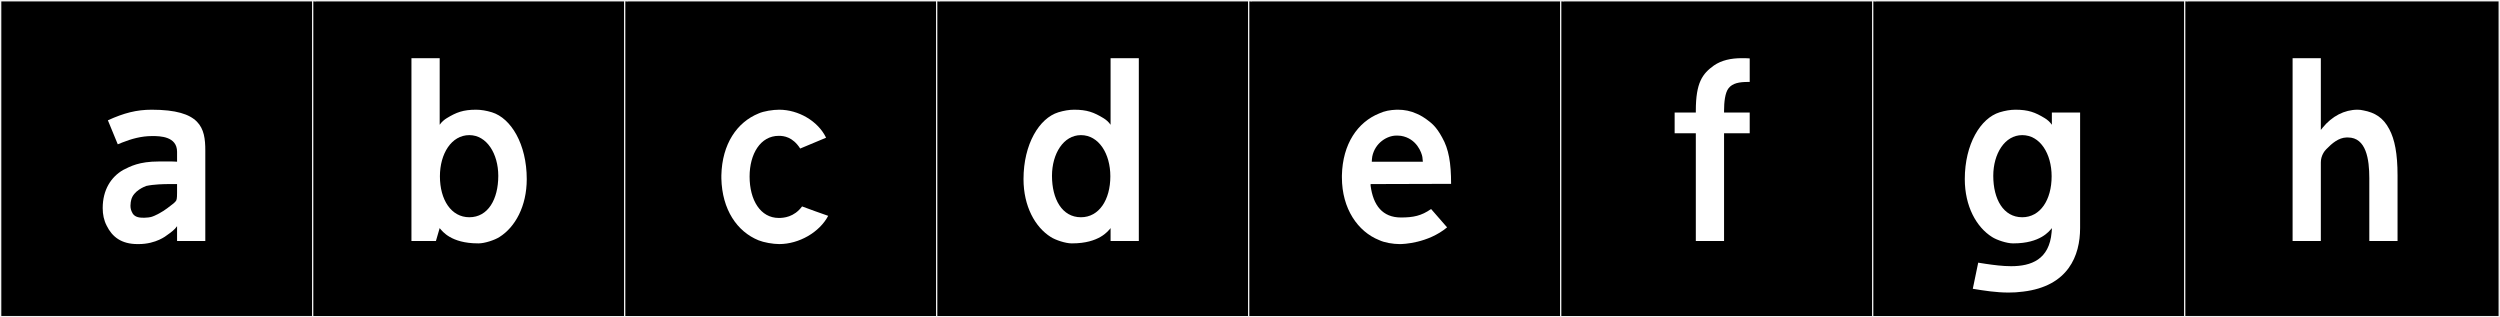 <?xml version="1.0" encoding="utf-8"?>
<!-- Generator: Adobe Illustrator 16.0.4, SVG Export Plug-In . SVG Version: 6.00 Build 0)  -->
<!DOCTYPE svg PUBLIC "-//W3C//DTD SVG 1.1//EN" "http://www.w3.org/Graphics/SVG/1.1/DTD/svg11.dtd">
<svg version="1.1" id="Layer_1" xmlns="http://www.w3.org/2000/svg" xmlns:xlink="http://www.w3.org/1999/xlink" x="0px" y="0px"
	 width="1891px" height="240px" viewBox="0 0 1891 240" enable-background="new 0 0 1891 240" xml:space="preserve">
<rect x="0" y="0" width="1891" height="240" fill="#808080" stroke="none"/>
<g>
	<rect y="1" width="238" height="239"/>
	<g>
		<path fill="#F2F2F2" d="M238,1v238H1V1H238 M239,0H0v240h239V0L239,0z"/>
	</g>
</g>
<g>
	<rect x="236" y="1" width="238" height="239"/>
	<g>
		<path fill="#F2F2F2" d="M474,1v238H237V1H474 M475,0H236v240h239V0L475,0z"/>
	</g>
</g>
<g>
	<rect x="472" y="1" width="238" height="239"/>
	<g>
		<path fill="#F2F2F2" d="M710,1v238H473V1H710 M711,0H472v240h239V0L711,0z"/>
	</g>
</g>
<g>
	<rect x="708" y="1" width="238" height="239"/>
	<g>
		<path fill="#F2F2F2" d="M946,1v238H709V1H946 M947,0H708v240h239V0L947,0z"/>
	</g>
</g>
<g>
	<rect x="944" y="1" width="238" height="239"/>
	<g>
		<path fill="#F2F2F2" d="M1182,1v238H945V1H1182 M1183,0H944v240h239V0L1183,0z"/>
	</g>
</g>
<g>
	<rect x="1180" y="1" width="238" height="239"/>
	<g>
		<path fill="#F2F2F2" d="M1418,1v238h-237V1H1418 M1419,0h-239v240h239V0L1419,0z"/>
	</g>
</g>
<g>
	<rect x="1416" y="1" width="238" height="239"/>
	<g>
		<path fill="#F2F2F2" d="M1654,1v238h-237V1H1654 M1655,0h-239v240h239V0L1655,0z"/>
	</g>
</g>
<g>
	<rect x="1652" y="1" width="238" height="239"/>
	<g>
		<path fill="#F2F2F2" d="M1890,1v238h-237V1H1890 M1891,0h-239v240h239V0L1891,0z"/>
	</g>
</g>
<g>
	<path fill="#FFFFFF" d="M128.77,122.143c1.602,0,3.204,0,5.162,0.178v-7.475c0-11.748-12.993-11.926-18.511-11.926h-0.534
		c-8.01,0-15.486,2.135-22.25,4.805l-3.56,1.425l-7.476-18.155c12.104-5.518,21.715-8.01,33.107-8.01
		c37.023,0,40.583,13.705,40.583,30.793v68.527h-21.359v-11.213c-1.78,2.669-4.806,4.805-7.832,6.941c0,0-7.832,6.586-21.181,6.586
		h-0.89c-12.281,0-19.223-5.519-23.317-13.885c-2.136-4.094-3.026-8.543-3.026-13.349c0-13.706,6.229-23.495,15.485-28.835
		c5.34-2.67,11.925-6.408,27.055-6.408H128.77z M130.728,139.23h-2.67c-4.094,0-11.926,0.178-17.443,1.424
		c-0.89,0.355-9.79,3.56-11.392,10.68c-0.178,0.712-0.534,2.313-0.534,4.271c0,2.314,0.534,3.916,1.78,6.052
		c1.958,2.849,5.518,3.026,8.009,3.026h0.89c2.136,0,3.916-0.356,4.806-0.534c3.382-0.89,8.722-3.916,12.282-6.586
		c4.272-3.204,6.052-4.45,6.942-6.052c0.534-1.424,0.534-4.094,0.534-5.695v-6.586H130.728z"/>
	<path fill="#FFFFFF" d="M311.216,182.305V44.004h21.359v50.372c1.424-2.136,3.56-3.916,5.34-4.983
		c7.297-4.451,12.459-6.408,22.249-6.408c3.738,0,7.832,0.712,11.926,1.957c14.417,4.451,26.343,24.029,26.343,50.551
		c0,20.469-8.722,36.311-20.647,43.787c-3.56,2.313-11.214,4.805-15.664,4.805h-0.534c-20.647,0-27.055-9.434-28.479-10.857
		l-0.534-0.711l-2.848,9.789H311.216z M355.003,102.207c-13.528,0-22.25,14.062-22.25,31.149c0,17.8,8.544,30.971,22.25,30.971
		c14.239,0,21.893-13.706,21.893-31.327C376.896,116.27,368.174,102.207,355.003,102.207z"/>
	<path fill="#FFFFFF" d="M566.995,133.534c0,17.8,8.188,31.327,22.071,31.327c3.56,0,11.569-0.534,17.621-8.722
		c6.586,2.491,13.172,4.806,19.758,7.12c-6.586,12.459-22.071,21.359-37.022,21.359c-4.807,0-11.748-1.246-15.664-2.849
		c-16.197-6.585-27.589-23.14-28.123-46.812v-2.314c0.534-23.852,11.926-40.227,28.123-46.812
		c3.916-1.779,10.857-2.848,15.664-2.848c14.417,0,29.368,8.543,35.42,21.182l-19.579,8.188c-5.695-8.9-12.459-9.611-16.197-9.611
		C575.183,102.742,566.995,116.447,566.995,133.534z"/>
	<path fill="#FFFFFF" d="M840.043,172.516l-0.534,0.711c-1.424,1.424-8.01,10.857-28.479,10.857h-0.534
		c-4.449,0-12.104-2.491-15.663-4.805c-11.926-7.477-20.647-23.318-20.647-43.787c0-26.521,11.926-46.1,26.344-50.551
		c4.094-1.245,8.188-1.957,11.925-1.957c9.79,0,14.952,1.957,22.25,6.408c1.779,1.067,3.915,2.848,5.34,4.983V44.004h21.358v138.301
		h-21.358V172.516z M817.615,164.327c13.705,0,22.249-13.171,22.249-30.971c0-17.087-8.722-31.149-22.249-31.149
		c-13.172,0-21.894,14.062-21.894,30.793C795.722,150.621,803.376,164.327,817.615,164.327z"/>
	<path fill="#FFFFFF" d="M1036.729,140.477c1.958,14.951,9.077,24.029,22.961,24.029c9.256,0,15.485-1.246,22.783-6.408
		l12.104,13.883c-14.596,12.104-33.463,12.639-35.599,12.639h-0.355c-4.807,0-11.392-1.068-15.486-3.026
		c-16.019-6.407-28.123-23.673-28.123-47.347v-1.602c0.534-23.852,11.926-40.227,28.123-46.812c4.272-1.958,8.366-2.67,13.172-2.848
		h1.246c4.628,0,9.434,0.89,14.062,3.025c0.534,0.178,3.382,1.424,6.941,3.916c4.094,3.025,7.654,5.518,12.282,14.062
		c4.983,8.722,6.764,19.224,6.764,35.065l-60.874,0.178V140.477z M1059.69,102.742c-1.602-0.179-3.025-0.179-3.56-0.179
		c-6.764,0-16.02,5.34-18.155,15.841c-0.179,1.425-0.356,2.67-0.356,3.916h38.625c-0.178-1.424-0.178-2.135-0.356-3.56
		C1075.354,115.557,1071.616,104.699,1059.69,102.742z"/>
	<path fill="#FFFFFF" d="M1323.481,61.98h-1.246c-6.586,0-11.748,0.891-14.773,4.807c-2.67,3.381-3.382,10.68-3.382,16.909v1.424
		h19.401v15.663h-19.401v81.521h-21.359v-81.521h-16.02V85.12h16.02v-1.424c0-21.182,4.983-27.945,13.705-34.175
		c5.696-3.916,12.816-5.518,21.182-5.518c1.78,0,3.738,0,5.874,0.178V61.98z"/>
	<path fill="#FFFFFF" d="M1573.39,172.516c0,20.824-8.9,43.964-43.075,48.058c-3.915,0.534-7.476,0.712-11.035,0.712
		c-9.434,0-18.333-1.424-27.055-2.848l4.094-19.758l5.695,0.891c6.052,0.89,12.815,1.779,19.224,1.779
		c15.129,0,28.835-4.983,30.614-25.631l0.179-2.314v-0.889l-0.534,0.711c-1.424,1.424-8.01,10.857-28.479,10.857h-0.533
		c-4.45,0-12.104-2.491-15.664-4.805c-11.925-7.477-20.647-23.318-20.647-43.787c0-26.521,11.926-46.1,26.344-50.551
		c4.094-1.245,8.188-1.957,11.926-1.957c9.789,0,14.951,1.957,22.249,6.408c1.779,1.067,3.916,2.848,5.34,4.983V85.12h21.359
		V172.516z M1529.603,164.327c13.706,0,22.249-13.171,22.249-30.971c0-17.087-8.722-31.149-22.249-31.149
		c-13.171,0-21.893,14.062-21.893,30.793C1507.71,150.621,1515.363,164.327,1529.603,164.327z"/>
	<path fill="#FFFFFF" d="M1756.905,96.512c6.941-8.544,16.375-13.527,26.343-13.527c1.424,0,3.025,0.178,4.45,0.533
		c8.543,1.603,14.951,5.34,19.579,14.24c4.094,7.653,6.229,18.512,6.229,34.887v49.66h-21.359V134.78
		c0-14.239-2.313-30.793-16.197-30.793h-1.068c-5.873,0.179-10.857,4.272-15.307,8.899c-1.246,1.246-4.094,4.807-4.094,9.969v59.449
		h-21.359V44.004h21.359v54.287L1756.905,96.512z"/>
</g>
</svg>
